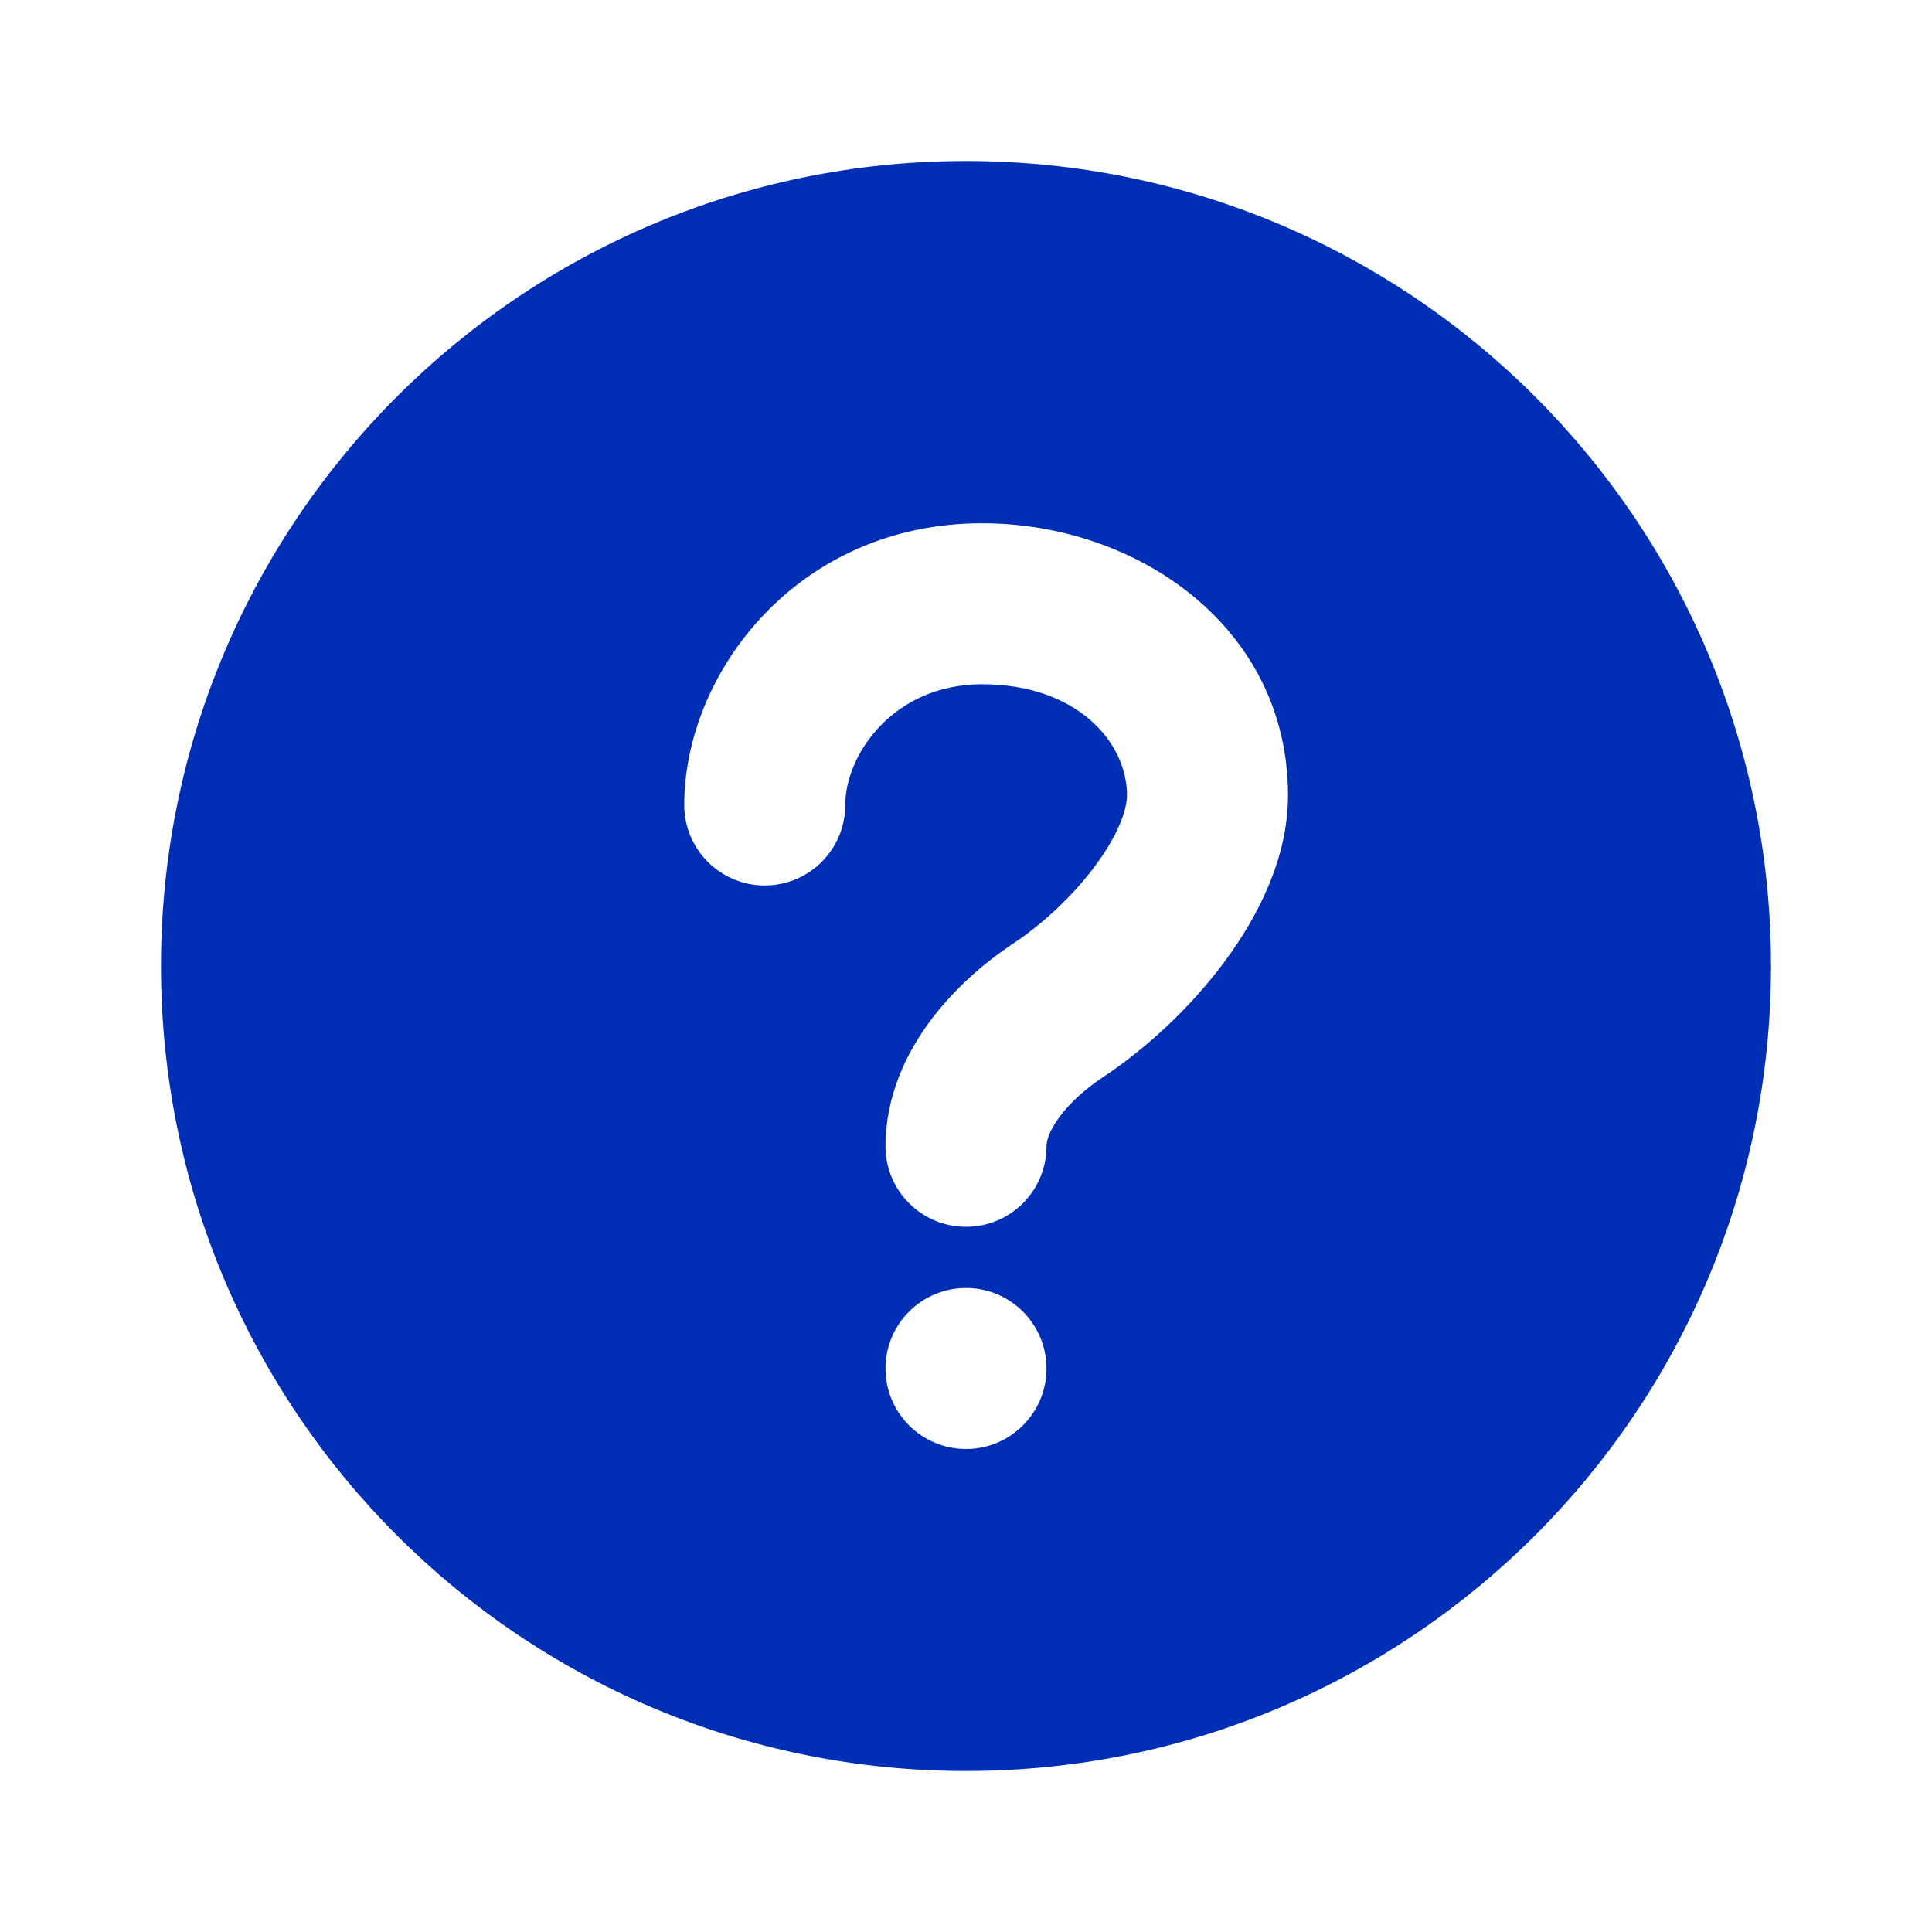 <svg width="24" height="24" viewBox="0 0 24 24" fill="none" xmlns="http://www.w3.org/2000/svg">
<path fill-rule="evenodd" clip-rule="evenodd" d="M22 12C22 17.523 17.523 22 12 22C6.477 22 2 17.523 2 12C2 6.477 6.477 2 12 2C17.523 2 22 6.477 22 12ZM12.2 8.5C11.094 8.5 10.5 9.379 10.5 10C10.5 10.552 10.052 11 9.5 11C8.948 11 8.5 10.552 8.5 10C8.5 8.361 9.906 6.5 12.2 6.5C14.121 6.5 16 7.785 16 9.88C16 10.662 15.625 11.388 15.217 11.939C14.795 12.511 14.244 13.022 13.693 13.387C13.483 13.526 13.29 13.7 13.16 13.877C13.027 14.056 13 14.178 13 14.24C13 14.792 12.552 15.24 12 15.24C11.448 15.24 11 14.792 11 14.24C11 13.617 11.257 13.085 11.552 12.687C11.849 12.286 12.227 11.959 12.588 11.72C12.952 11.478 13.331 11.127 13.609 10.75C13.902 10.354 14 10.047 14 9.88C14 9.215 13.372 8.5 12.2 8.5ZM12 18C12.552 18 13 17.552 13 17C13 16.448 12.552 16 12 16C11.448 16 11 16.448 11 17C11 17.552 11.448 18 12 18Z" fill="#002EB4"/>
</svg>
